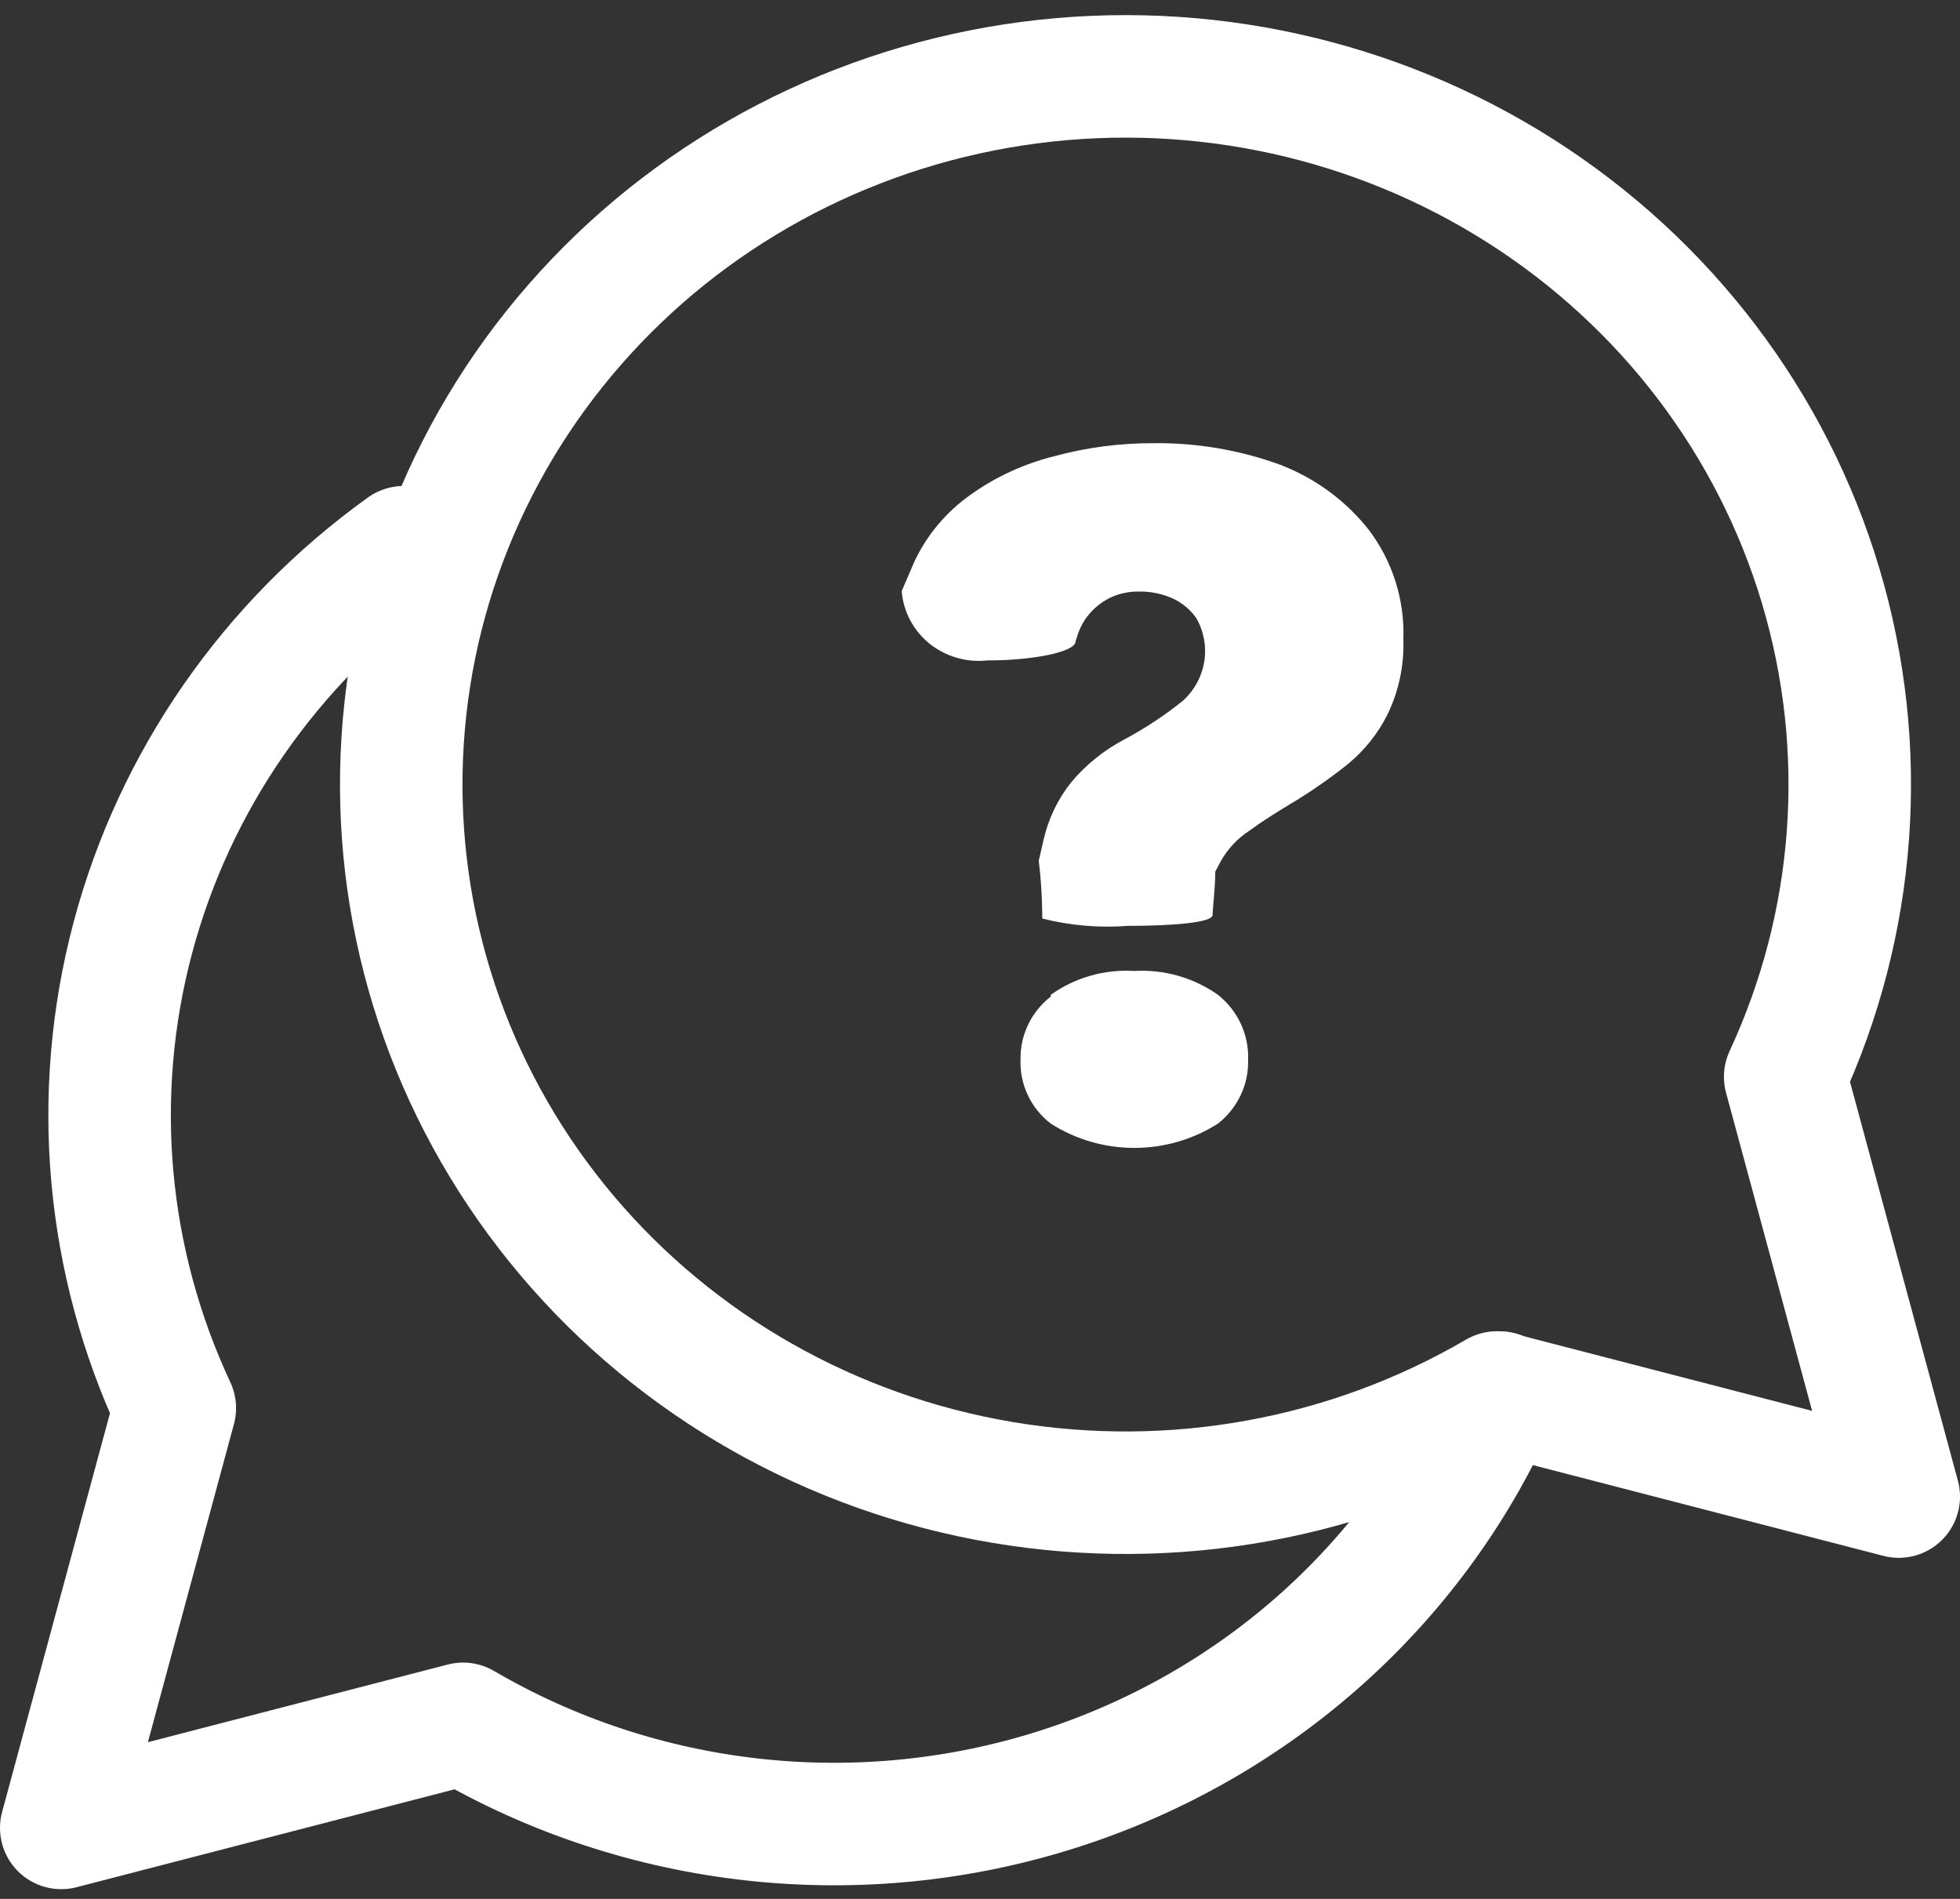 <?xml version="1.0" encoding="UTF-8"?>
<svg xmlns="http://www.w3.org/2000/svg" width="32" height="31" viewBox="0 0 32 31" fill="none">
  <rect x="0" y="0" width="32" height="31" fill="#333333" stroke="none"/>
  <path d="M24.483 22.733C23.826 24.253 22.844 25.617 21.602 26.734C20.359 27.851 18.886 28.694 17.282 29.207C15.678 29.72 13.98 29.89 12.303 29.706C10.626 29.522 9.009 28.989 7.561 28.142L1 29.841L2.854 22.988C1.73 20.582 1.487 17.872 2.168 15.312C2.848 12.752 4.41 10.5 6.59 8.934" stroke="white" stroke-width="2" stroke-linecap="round" stroke-linejoin="round"></path>
  <path d="M31 24.432L29.146 17.579C30.313 15.062 30.518 12.219 29.726 9.567C28.934 6.914 27.196 4.627 24.827 3.119C22.458 1.611 19.616 0.983 16.814 1.348C14.012 1.713 11.437 3.046 9.555 5.108C7.672 7.169 6.607 9.821 6.553 12.584C6.498 15.347 7.457 18.038 9.257 20.169C11.056 22.3 13.577 23.73 16.362 24.2C19.148 24.671 22.013 24.15 24.439 22.733L31 24.432Z" stroke="white" stroke-width="2" stroke-linecap="round" stroke-linejoin="round"></path>
  <path d="M14.932 9.161C15.136 8.73 15.45 8.357 15.844 8.078C16.255 7.784 16.72 7.57 17.213 7.448C17.741 7.304 18.287 7.233 18.835 7.235C19.541 7.227 20.244 7.347 20.906 7.589C21.479 7.81 21.98 8.18 22.354 8.658C22.739 9.172 22.935 9.798 22.912 10.435C22.927 10.86 22.838 11.283 22.651 11.667C22.496 11.977 22.276 12.252 22.006 12.474C21.748 12.681 21.477 12.872 21.195 13.048C20.862 13.246 20.594 13.416 20.392 13.565C20.202 13.69 20.046 13.857 19.935 14.053L19.841 14.23C19.841 14.513 19.798 14.818 19.798 14.938C19.798 15.058 19.175 15.115 18.415 15.115C17.945 15.151 17.473 15.11 17.017 14.995C17.017 14.938 17.017 14.513 16.959 14.053L17.039 13.706C17.116 13.366 17.27 13.047 17.488 12.772C17.731 12.481 18.032 12.24 18.371 12.064C18.707 11.883 19.025 11.672 19.32 11.434C19.503 11.264 19.624 11.04 19.662 10.796C19.7 10.553 19.654 10.303 19.53 10.088C19.429 9.947 19.292 9.834 19.132 9.763C18.965 9.692 18.785 9.655 18.603 9.657C18.451 9.654 18.301 9.683 18.161 9.741C18.032 9.799 17.916 9.881 17.82 9.983C17.724 10.085 17.651 10.205 17.604 10.336L17.56 10.471C17.56 10.641 16.88 10.782 16.112 10.782C15.944 10.8 15.774 10.784 15.613 10.736C15.451 10.688 15.301 10.609 15.171 10.504C15.042 10.398 14.935 10.268 14.858 10.121C14.781 9.974 14.734 9.814 14.722 9.649L14.932 9.161ZM17.155 16.241C17.548 15.959 18.03 15.822 18.516 15.851C19.005 15.823 19.488 15.96 19.885 16.241C20.044 16.367 20.172 16.529 20.258 16.712C20.343 16.895 20.384 17.095 20.377 17.296C20.384 17.496 20.343 17.694 20.257 17.876C20.172 18.058 20.044 18.218 19.885 18.343C19.479 18.602 19.004 18.74 18.52 18.74C18.035 18.74 17.561 18.602 17.155 18.343C16.994 18.219 16.865 18.059 16.78 17.877C16.694 17.695 16.654 17.496 16.662 17.296C16.658 17.099 16.701 16.904 16.786 16.726C16.872 16.548 16.998 16.392 17.155 16.269V16.241Z" fill="white"></path>
</svg>
